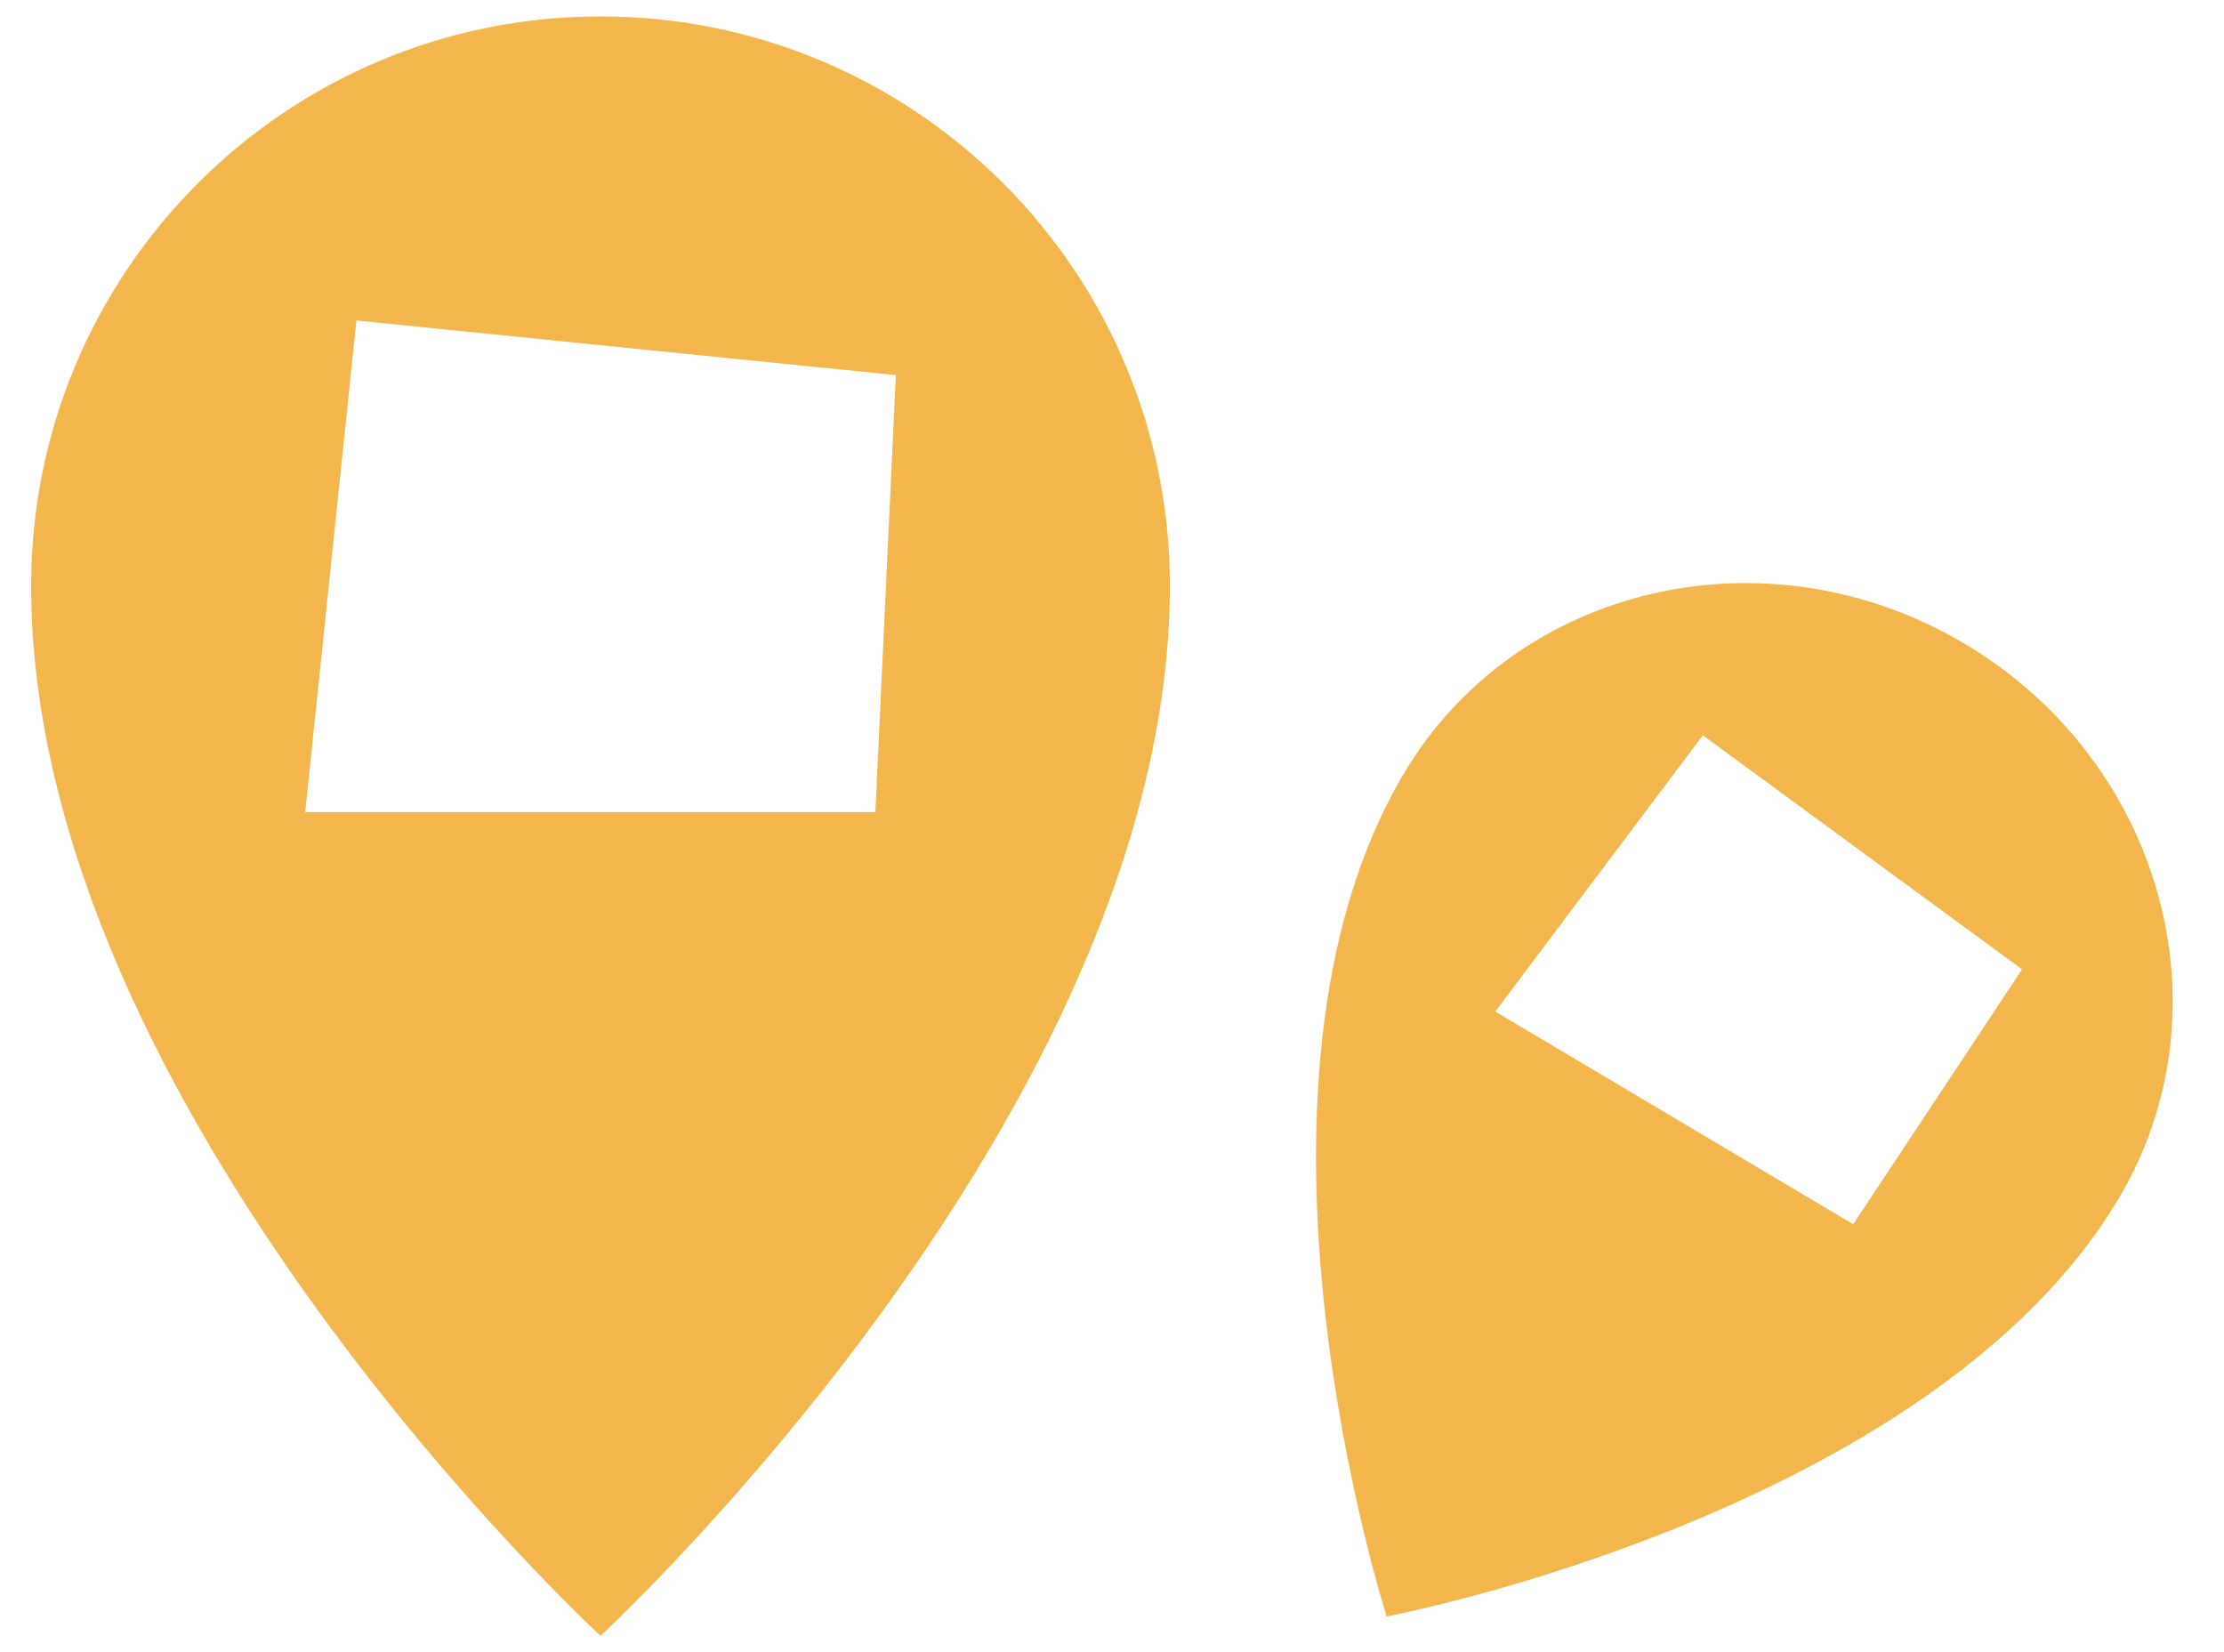 <?xml version="1.0" encoding="UTF-8"?>
<svg id="Objects" xmlns="http://www.w3.org/2000/svg" viewBox="0 0 2961.37 2200">
  <defs>
    <style>
      .cls-1 {
        fill: #f2b64c;
      }
    </style>
  </defs>
  <path class="cls-1" d="M799.62,21.88C380.91,21.88,41.48,361.31,41.48,780.02c0,698.67,758.14,1398.1,758.14,1398.1,0,0,758.14-699.43,758.14-1398.1,0-418.71-339.43-758.14-758.14-758.14ZM1165.59,1081.37H406.38l68.19-654.65,718.29,72.74-27.28,581.91Z"/>
  <path class="cls-1" d="M2616.01,857.14c-262.87-156.18-597.12-78.89-746.55,172.63-249.35,419.69-22.99,1122.63-22.99,1122.63,0,0,725.6-137.36,974.95-557.05,149.43-251.52,57.47-582.03-205.41-738.21ZM2467.65,1630.09l-476.65-283.19,276.45-367.81,425,311.62-224.8,339.38Z"/>
</svg>